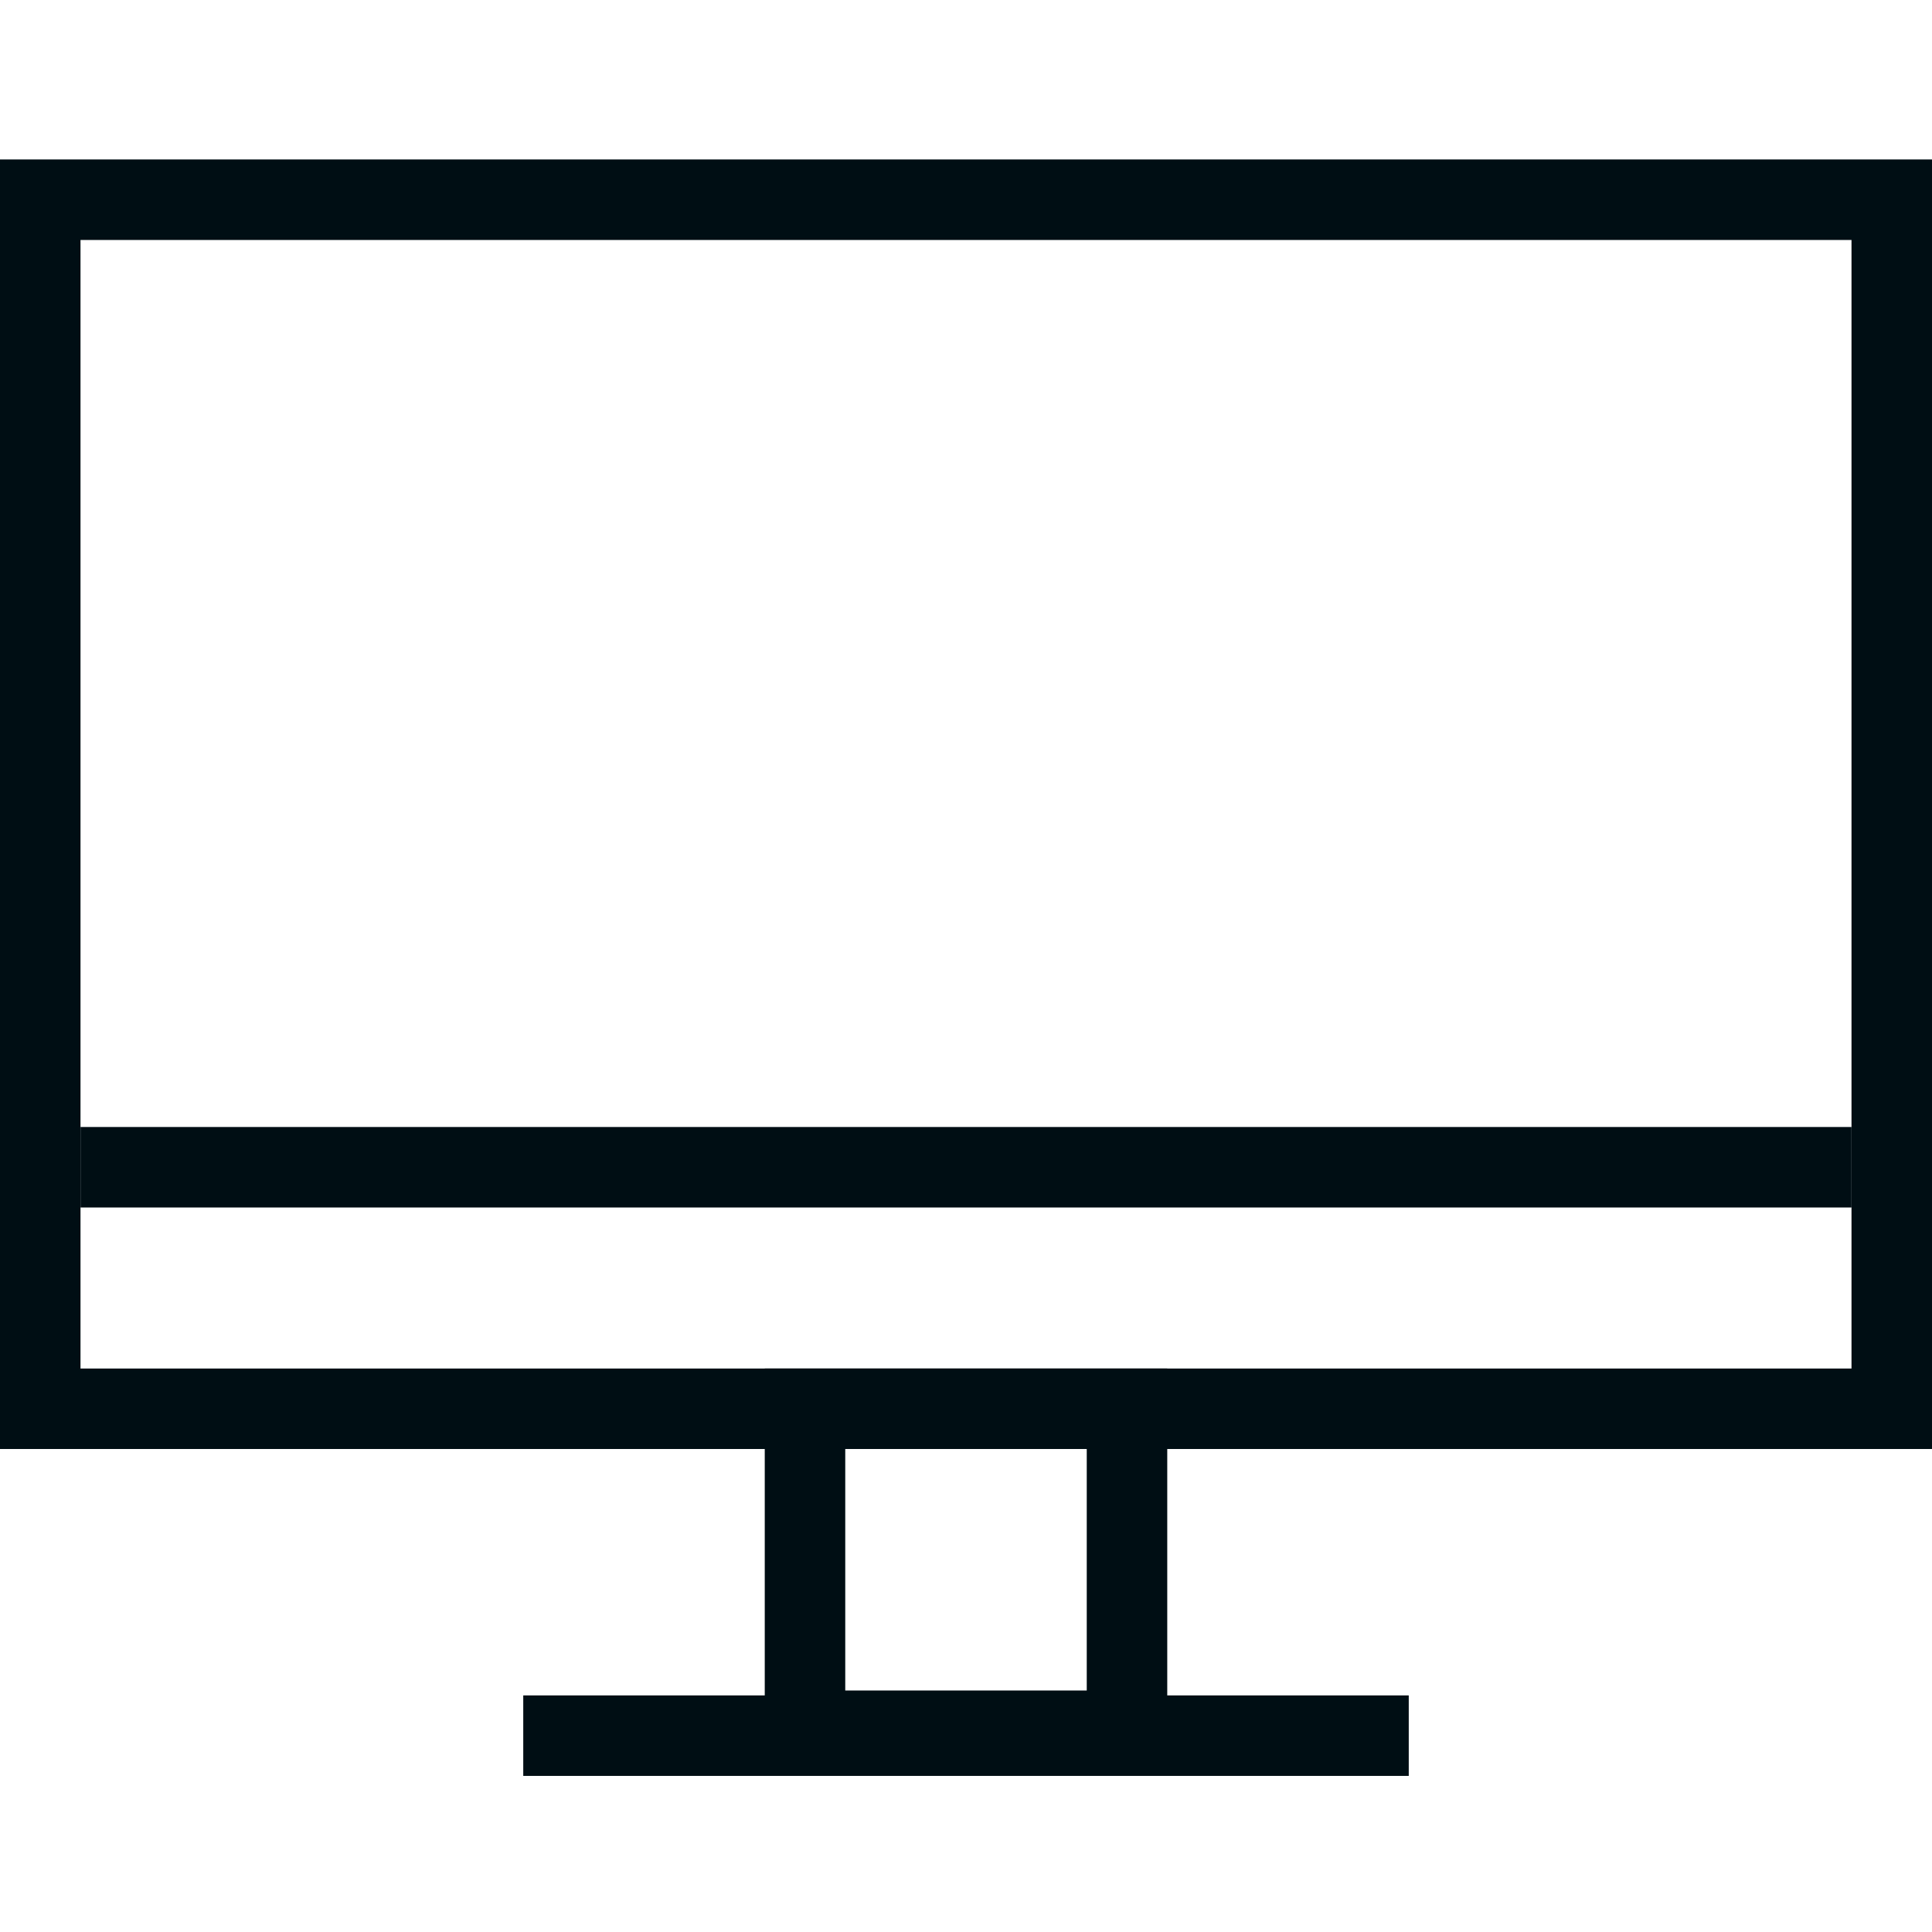 <?xml version="1.0" encoding="UTF-8"?>
<svg width="24px" height="24px" viewBox="0 0 24 24" version="1.1" xmlns="http://www.w3.org/2000/svg" xmlns:xlink="http://www.w3.org/1999/xlink">
    <title>1 - Fundamentals/2 - Icons/Websites@1x</title>
    <defs>
        <filter id="filter-1">
            <feColorMatrix in="SourceGraphic" type="matrix" values="0 0 0 0 0 0 0 0 0 0.055 0 0 0 0 0.078 0 0 0 1 0"></feColorMatrix>
        </filter>
    </defs>
    <g id="1---Fundamentals/2---Icons/Websites" stroke="none" stroke-width="1" fill="none" fill-rule="evenodd">
        <g id="Web">
            <g transform="translate(0, 2)">
                <rect id="Rectangle" stroke="#000E14" x="10" y="15.5" width="4" height="4"></rect>
                <polygon id="Rectangle-path" stroke="#000E14" stroke-linecap="round" points="0.5 0.481 23.5 0.481 23.5 15.5 0.5 15.5"></polygon>
                <line x1="6.5" y1="19.561" x2="17.5" y2="19.561" id="Shape" stroke="#000E14"></line>
                <line x1="1" y1="12.5" x2="23" y2="12.5" id="Path-15" stroke="#000E14"></line>
            </g>
        </g>
    </g>
</svg>
